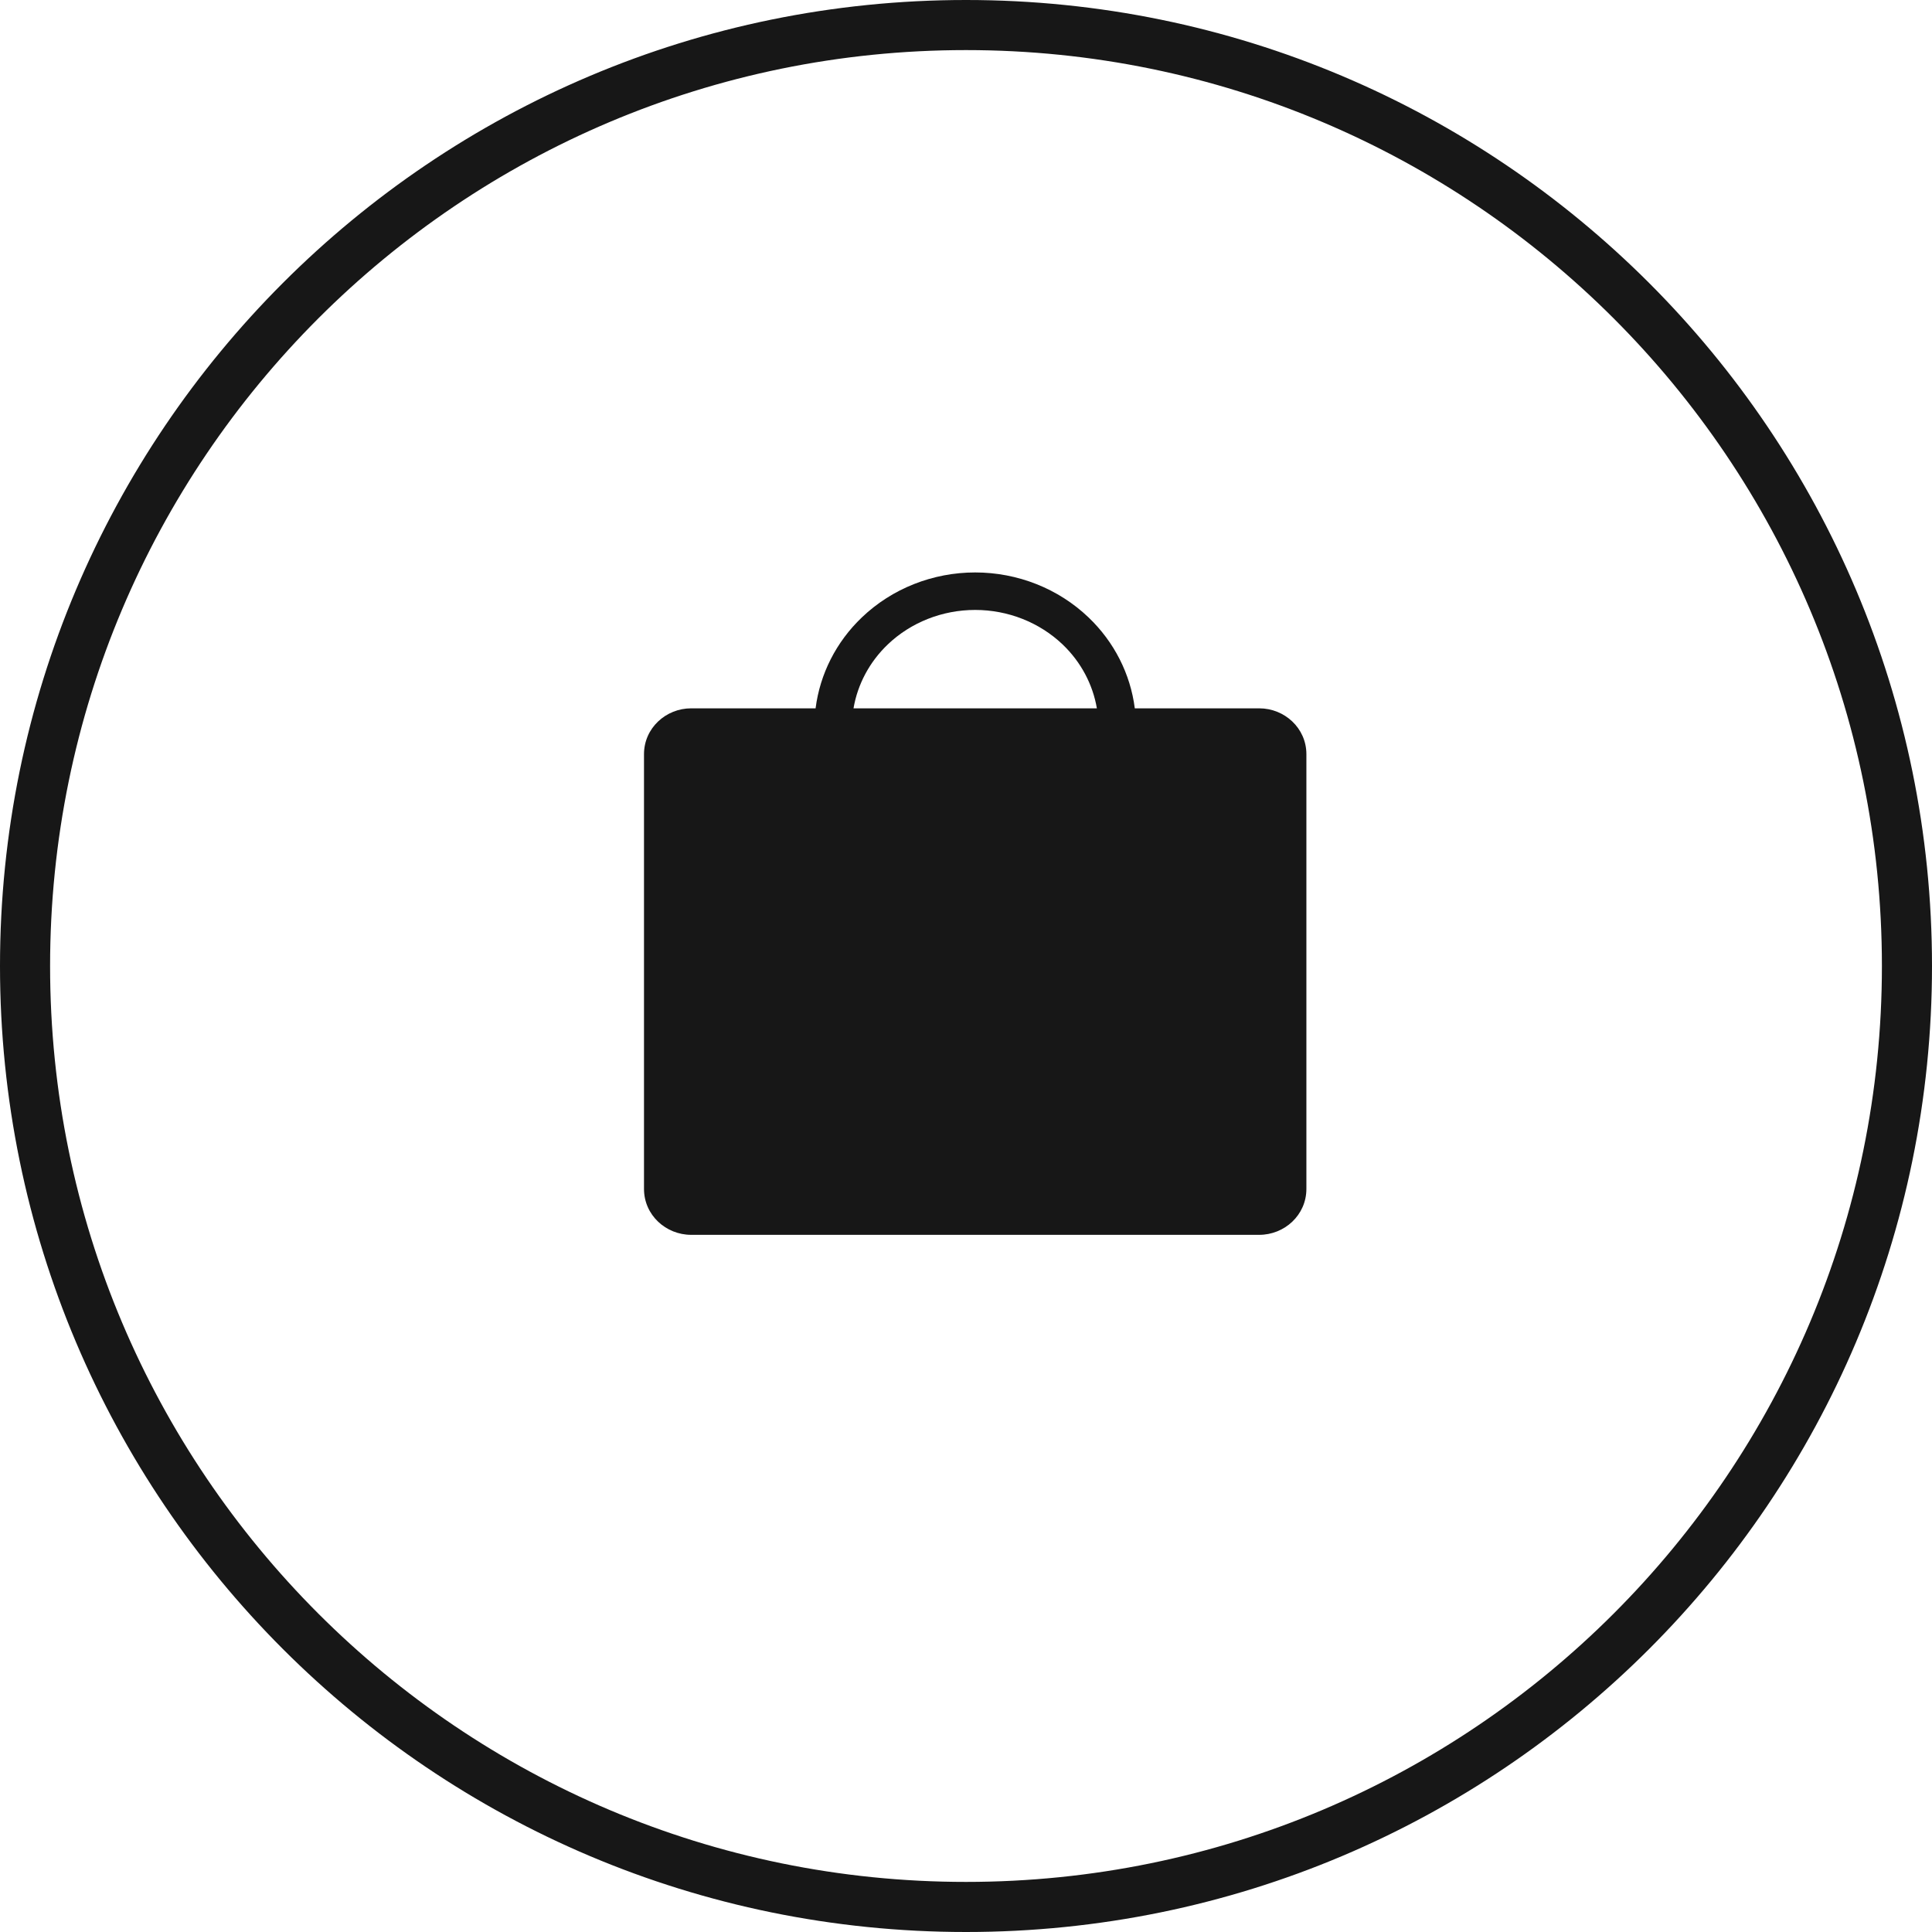 <?xml version="1.0" encoding="UTF-8"?> <svg xmlns="http://www.w3.org/2000/svg" width="27" height="27" viewBox="0 0 27 27" fill="none"> <path fill-rule="evenodd" clip-rule="evenodd" d="M0.7 13.5C0.7 20.569 6.431 26.3 13.5 26.3C20.569 26.3 26.3 20.569 26.3 13.5C26.3 6.431 20.569 0.7 13.5 0.7C6.431 0.7 0.7 6.431 0.7 13.5ZM13.5 0C6.044 0 0 6.044 0 13.5C0 20.956 6.044 27 13.5 27C20.956 27 27 20.956 27 13.5C27 6.044 20.956 0 13.5 0Z" fill="#171717"></path> <path fill-rule="evenodd" clip-rule="evenodd" d="M13.628 8.524C13.168 8.524 12.728 8.699 12.406 9.007C12.15 9.252 11.985 9.565 11.928 9.899H15.329C15.272 9.565 15.107 9.252 14.851 9.007C14.528 8.699 14.089 8.524 13.628 8.524ZM15.859 9.899C15.798 9.419 15.571 8.971 15.213 8.629C14.791 8.225 14.221 8 13.628 8C13.036 8 12.466 8.225 12.044 8.629C11.686 8.971 11.459 9.419 11.398 9.899H9.659C9.306 9.899 9 10.175 9 10.54V16.615C9 16.981 9.306 17.257 9.659 17.257H17.598C17.951 17.257 18.257 16.981 18.257 16.615V10.54C18.257 10.175 17.951 9.899 17.598 9.899H15.859Z" fill="#171717"></path> </svg> 